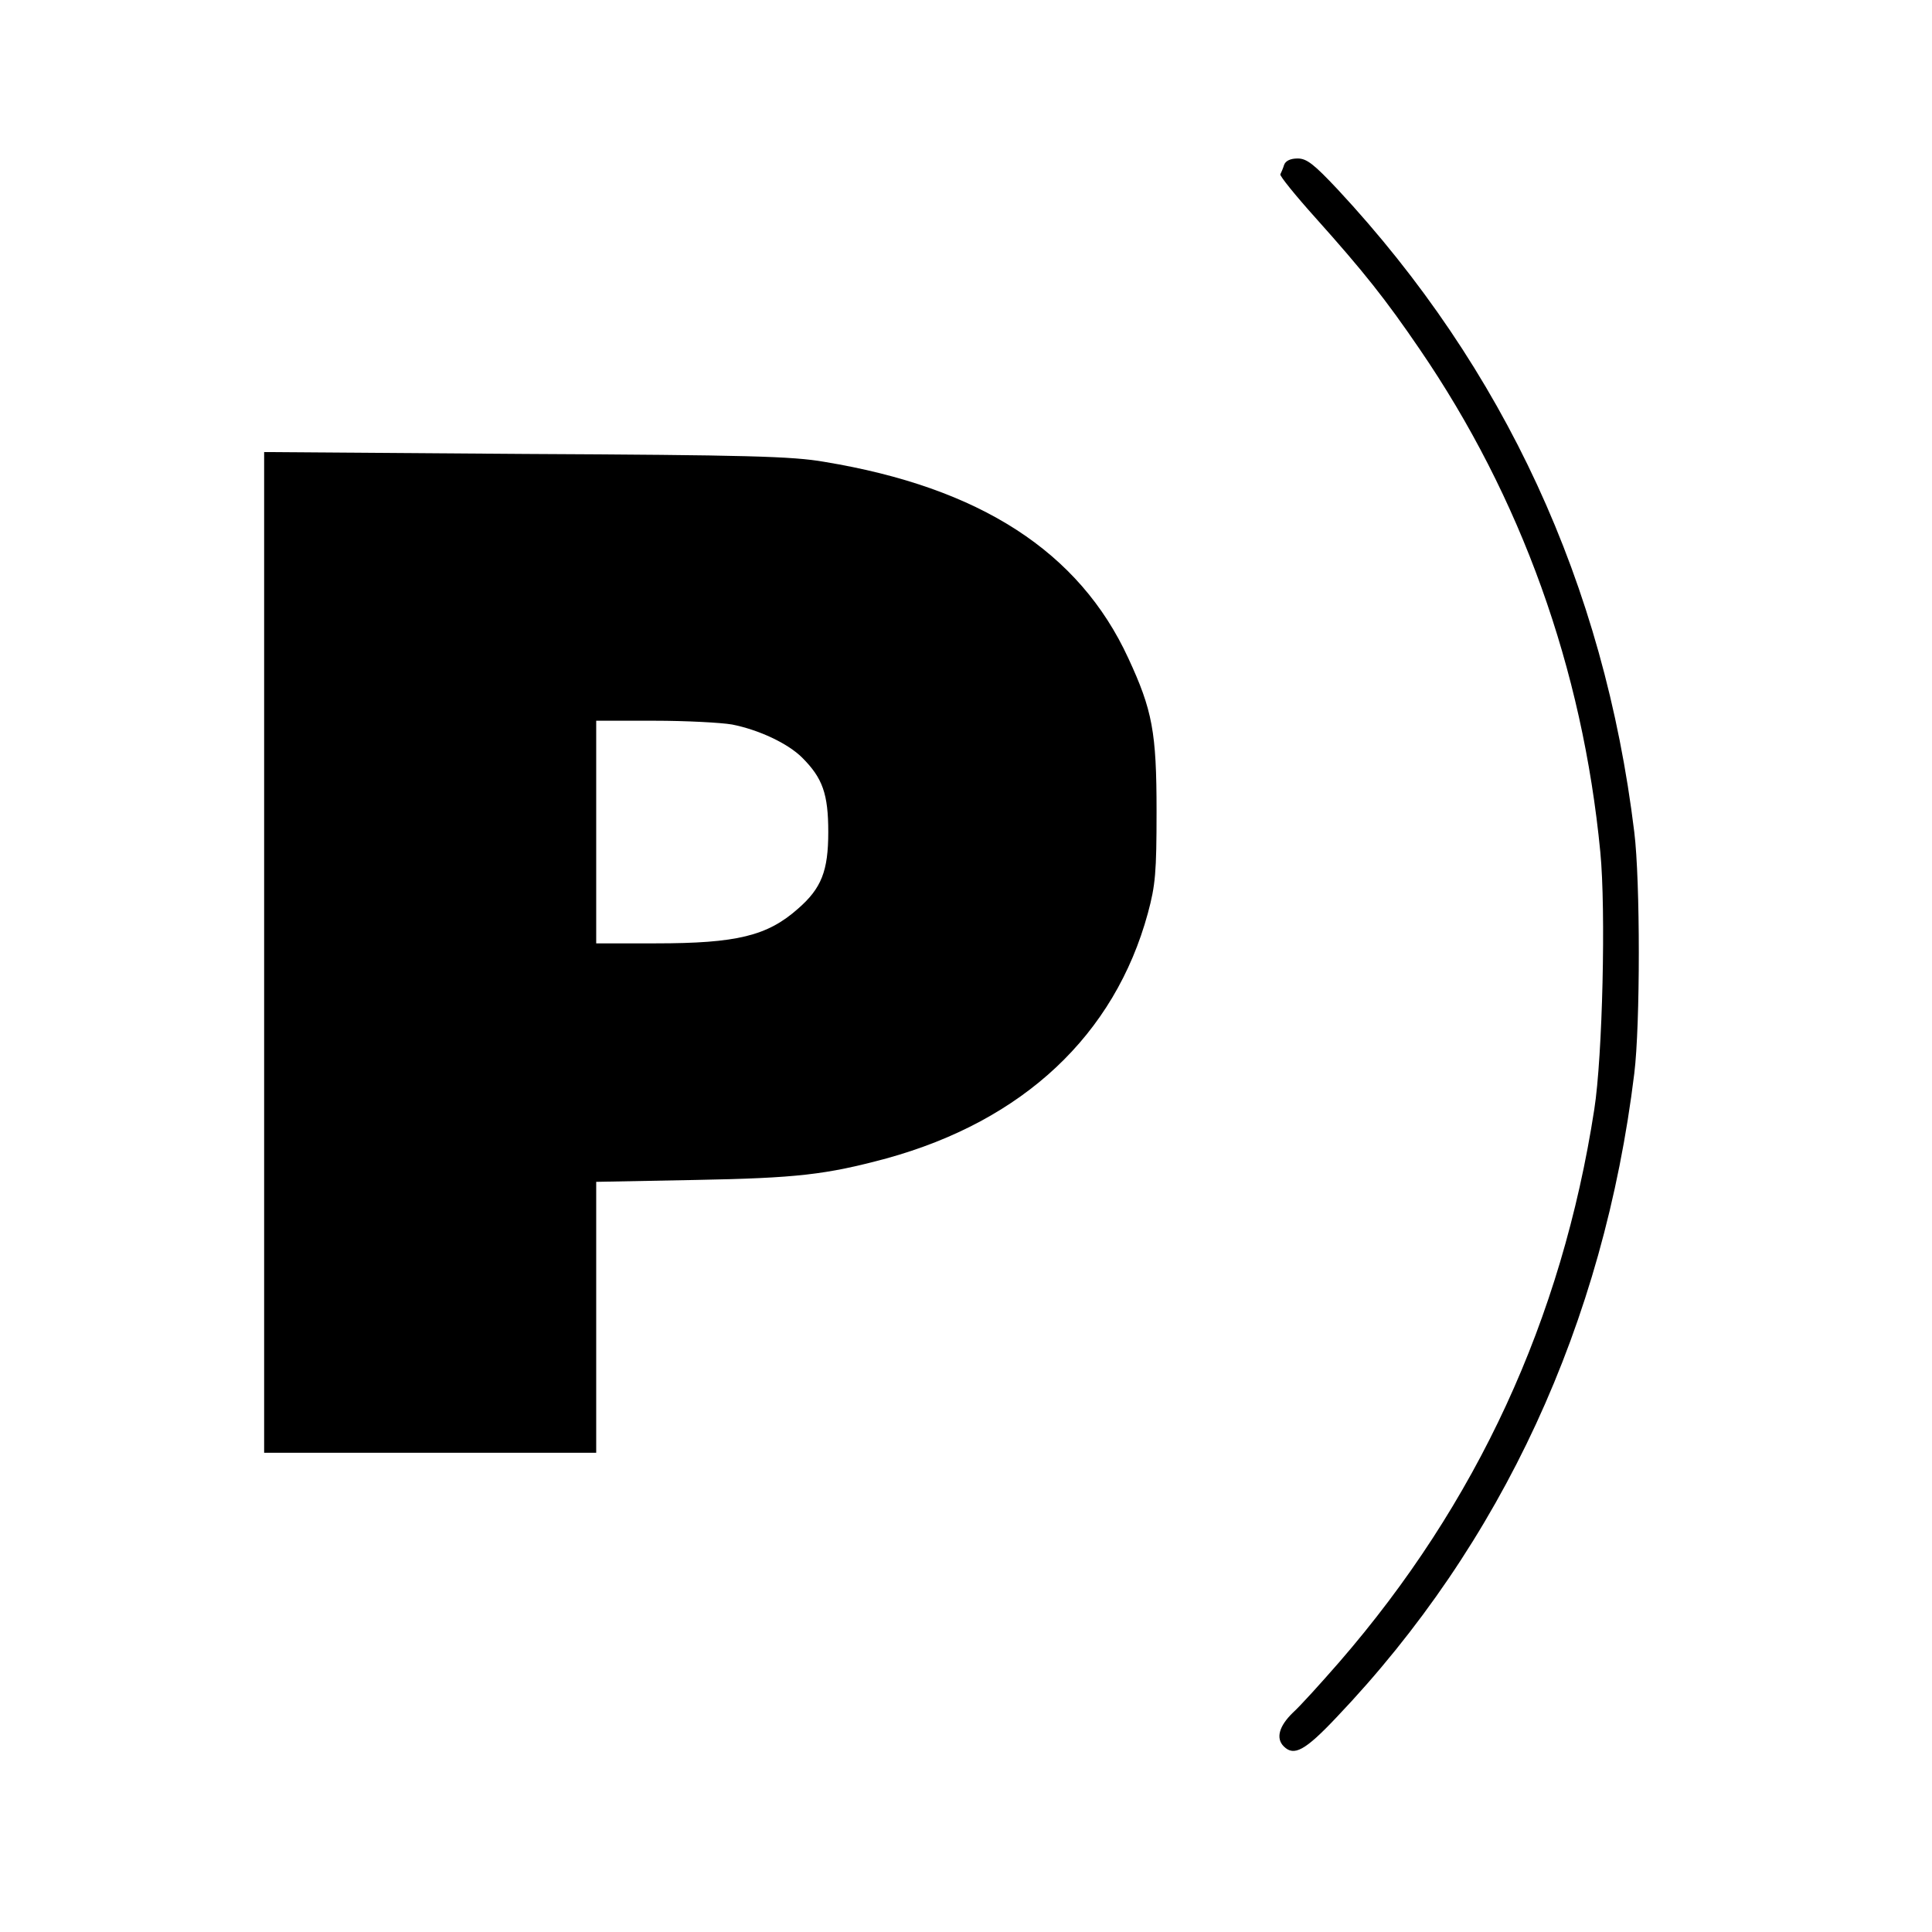 <?xml version="1.0" standalone="no"?>
<!DOCTYPE svg PUBLIC "-//W3C//DTD SVG 20010904//EN"
 "http://www.w3.org/TR/2001/REC-SVG-20010904/DTD/svg10.dtd">
<svg version="1.0" xmlns="http://www.w3.org/2000/svg"
 width="512pt" height="512pt" viewBox="0 0 512 512"
 preserveAspectRatio="xMidYMid meet">
<g transform="translate(0,512) scale(0.1,-0.1)"
fill="#000000" stroke="none">
<path d="M3403 4683 c-3 -10 -8 -21 -10 -25 -2 -4 40 -56 93 -115 128 -143
186 -216 276 -348 269 -393 432 -846 479 -1333 15 -153 6 -542 -16 -682 -86
-557 -311 -1044 -676 -1465 -48 -55 -103 -116 -123 -134 -37 -36 -45 -68 -24
-89 27 -27 56 -12 140 77 439 461 708 1044 789 1706 16 129 16 511 0 640 -80
657 -344 1228 -786 1703 -63 67 -82 82 -106 82 -19 0 -32 -6 -36 -17z"/>
<path d="M700 2596 l0 -1326 440 0 440 0 0 359 0 359 263 5 c269 5 346 14 506
57 363 100 605 327 693 650 20 74 23 108 23 270 0 210 -11 268 -75 406 -130
282 -393 452 -805 520 -85 15 -207 18 -792 21 l-693 5 0 -1326z m1240 604 c71
-14 148 -50 186 -88 54 -54 69 -96 69 -197 0 -103 -18 -149 -80 -203 -81 -72
-162 -92 -377 -92 l-158 0 0 295 0 295 154 0 c84 0 177 -5 206 -10z"/>
</g>
</svg>
